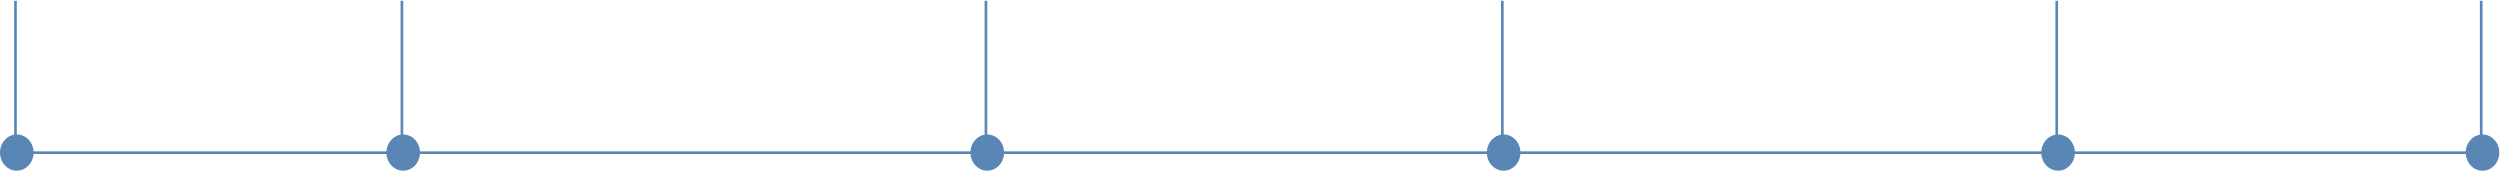 <?xml version="1.0" encoding="UTF-8"?> <svg xmlns="http://www.w3.org/2000/svg" width="948" height="65" viewBox="0 0 948 65" fill="none"> <line x1="6.715" y1="57.894" x2="942.881" y2="57.894" stroke="#5986B5"></line> <ellipse cx="6.371" cy="57.861" rx="6.371" ry="6.865" fill="#5986B5"></ellipse> <line x1="5.871" y1="53.108" x2="5.871" y2="0.296" stroke="#5986B5"></line> <ellipse cx="152.898" cy="57.861" rx="6.371" ry="6.865" fill="#5986B5"></ellipse> <line x1="152.398" y1="53.108" x2="152.398" y2="0.296" stroke="#5986B5"></line> <ellipse cx="780.422" cy="57.861" rx="6.371" ry="6.865" fill="#5986B5"></ellipse> <line x1="779.922" y1="53.108" x2="779.922" y2="0.296" stroke="#5986B5"></line> <ellipse cx="374.371" cy="57.861" rx="6.371" ry="6.865" fill="#5986B5"></ellipse> <line x1="373.871" y1="53.108" x2="373.871" y2="0.296" stroke="#5986B5"></line> <ellipse cx="570.185" cy="57.861" rx="6.371" ry="6.865" fill="#5986B5"></ellipse> <line x1="569.686" y1="53.108" x2="569.686" y2="0.296" stroke="#5986B5"></line> <ellipse cx="941.371" cy="57.861" rx="6.371" ry="6.865" fill="#5986B5"></ellipse> <line x1="940.871" y1="53.108" x2="940.871" y2="0.296" stroke="#5986B5"></line> </svg> 